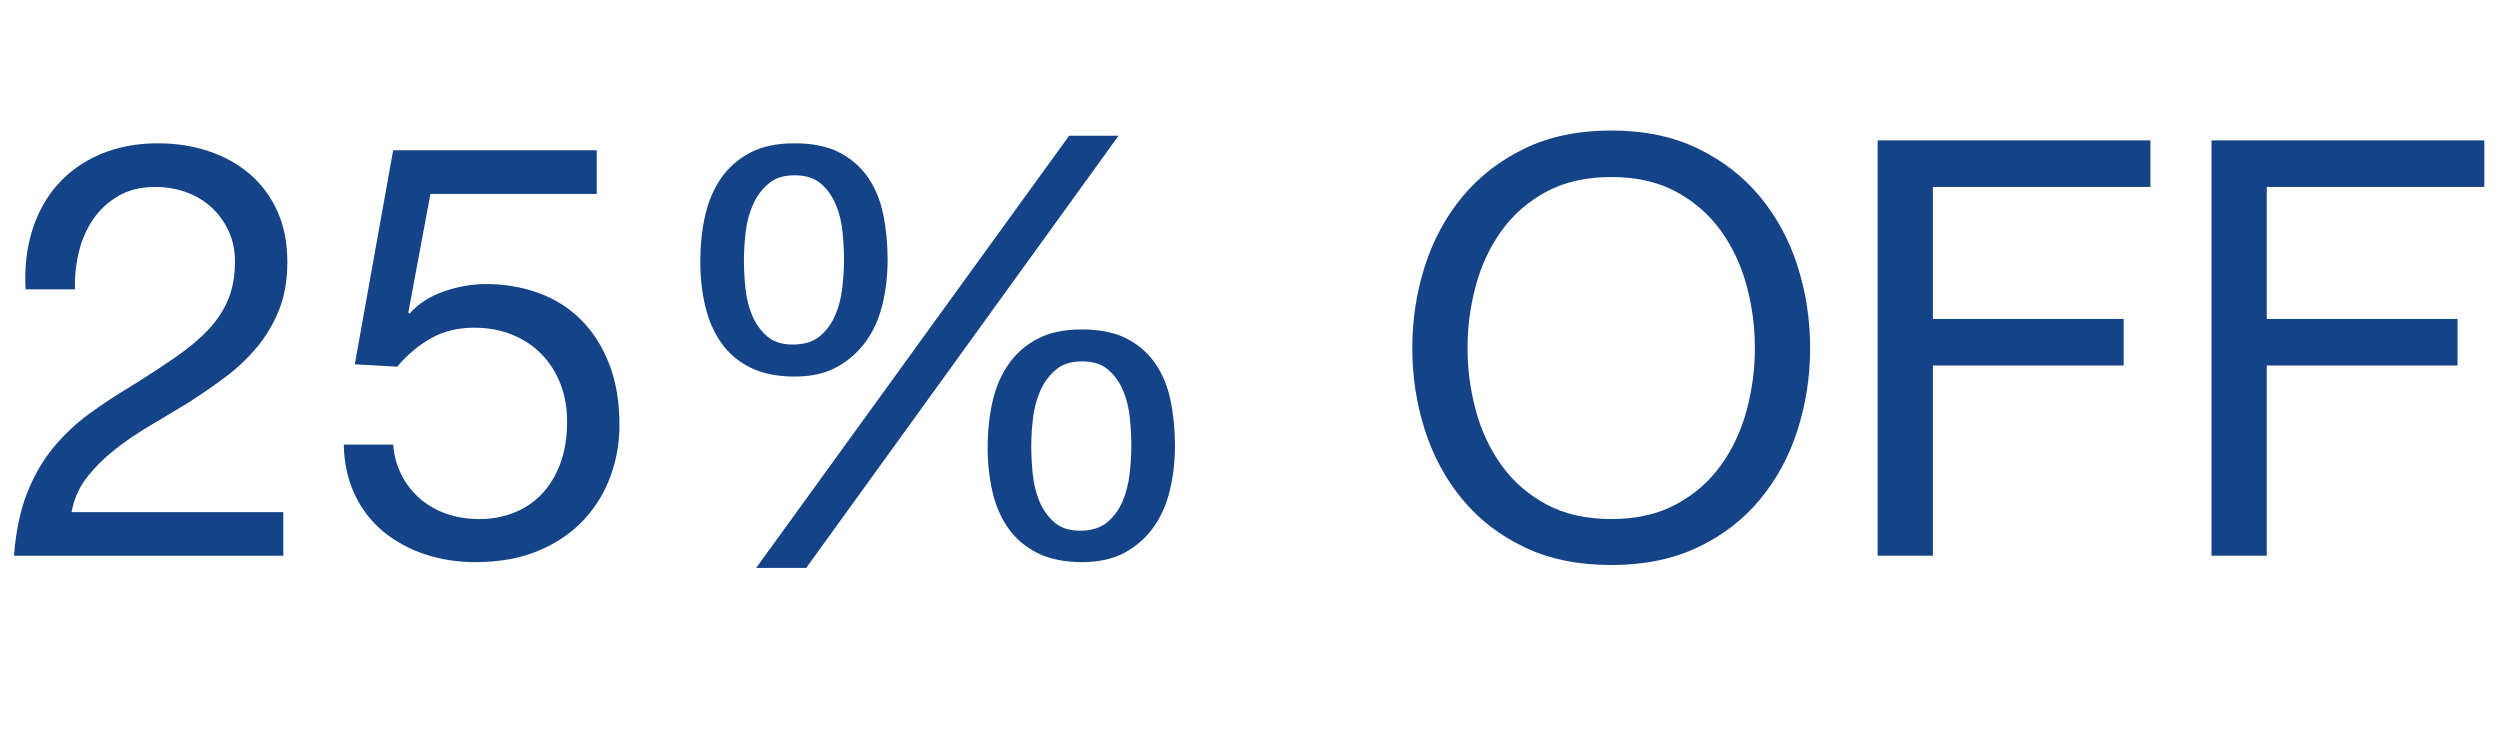 <?xml version="1.0" encoding="UTF-8"?>
<svg id="Capa_1" xmlns="http://www.w3.org/2000/svg" version="1.1" viewBox="0 0 1096.3 325.4">
  <!-- Generator: Adobe Illustrator 29.4.0, SVG Export Plug-In . SVG Version: 2.1.0 Build 152)  -->
  <defs>
    <style>
      .st0 {
        fill: #154387;
      }
    </style>
  </defs>
  <path class="st0" d="M14.03,101.36c2.38-7.82,6.08-14.58,11.1-20.28,5.01-5.7,11.26-10.16,18.75-13.39,7.48-3.23,15.98-4.85,25.51-4.85,7.82,0,15.18,1.15,22.06,3.44,6.89,2.3,12.88,5.61,17.98,9.95,5.1,4.34,9.14,9.74,12.12,16.2,2.97,6.46,4.46,13.95,4.46,22.45,0,8-1.24,15.05-3.7,21.17-2.47,6.12-5.74,11.61-9.82,16.45-4.08,4.85-8.76,9.23-14.03,13.14-5.27,3.91-10.71,7.65-16.32,11.22-5.61,3.4-11.22,6.76-16.83,10.08-5.61,3.32-10.76,6.85-15.43,10.59-4.68,3.74-8.67,7.78-11.99,12.12-3.32,4.34-5.48,9.31-6.5,14.92h92.85v19.13H6.12c.85-10.71,2.76-19.85,5.74-27.42,2.97-7.56,6.76-14.16,11.35-19.77s9.78-10.54,15.56-14.79c5.78-4.25,11.82-8.25,18.11-11.99,7.65-4.76,14.37-9.14,20.15-13.14,5.78-3.99,10.59-8.03,14.41-12.12s6.72-8.5,8.67-13.26c1.95-4.76,2.93-10.29,2.93-16.58,0-4.93-.94-9.39-2.81-13.39-1.87-3.99-4.38-7.44-7.52-10.33-3.15-2.89-6.85-5.1-11.1-6.63-4.25-1.53-8.76-2.3-13.52-2.3-6.29,0-11.69,1.32-16.2,3.95-4.51,2.64-8.21,6.08-11.1,10.33-2.89,4.25-4.97,9.06-6.25,14.41s-1.83,10.76-1.66,16.2H11.22c-.51-9.18.42-17.68,2.81-25.51Z"/>
  <path class="st0" d="M188.75,85.03l-9.69,52.03.51.51c3.91-4.42,8.97-7.69,15.18-9.82,6.21-2.12,12.37-3.19,18.49-3.19,7.99,0,15.56,1.28,22.7,3.83s13.35,6.42,18.62,11.61c5.27,5.19,9.44,11.65,12.5,19.39,3.06,7.74,4.59,16.79,4.59,27.17,0,7.65-1.32,15.09-3.95,22.32-2.64,7.23-6.59,13.65-11.86,19.26-5.27,5.61-11.86,10.08-19.77,13.39-7.91,3.32-17.13,4.97-27.68,4.97-7.82,0-15.18-1.15-22.06-3.44-6.89-2.3-12.97-5.61-18.24-9.95-5.27-4.34-9.44-9.73-12.5-16.2-3.06-6.46-4.68-13.77-4.85-21.94h21.68c.34,4.59,1.49,8.89,3.44,12.88,1.95,4,4.59,7.48,7.91,10.46,3.32,2.98,7.23,5.27,11.73,6.89,4.5,1.62,9.48,2.42,14.92,2.42,5.1,0,9.99-.89,14.67-2.68,4.67-1.79,8.76-4.46,12.24-8.04,3.48-3.57,6.25-8.03,8.29-13.39s3.06-11.61,3.06-18.75c0-5.95-.98-11.43-2.93-16.45-1.96-5.01-4.72-9.35-8.29-13.01-3.57-3.65-7.87-6.5-12.88-8.54-5.02-2.04-10.59-3.06-16.71-3.06-7.14,0-13.48,1.57-19,4.72-5.53,3.15-10.42,7.27-14.67,12.37l-18.62-1.02,16.83-93.87h89.28v19.13h-72.95Z"/>
  <path class="st0" d="M309.15,94.85c1.36-6.21,3.65-11.69,6.89-16.45,3.23-4.76,7.48-8.54,12.75-11.35,5.27-2.81,11.82-4.21,19.64-4.21s14.58,1.36,19.77,4.08c5.19,2.72,9.35,6.38,12.5,10.97,3.14,4.59,5.36,9.99,6.63,16.2,1.28,6.21,1.91,12.8,1.91,19.77s-.73,13.05-2.17,19.26c-1.45,6.21-3.83,11.65-7.14,16.32-3.32,4.68-7.52,8.46-12.63,11.35-5.1,2.89-11.39,4.34-18.88,4.34s-14.12-1.32-19.39-3.95c-5.27-2.63-9.53-6.25-12.75-10.84-3.23-4.59-5.57-9.95-7.01-16.07-1.45-6.12-2.17-12.67-2.17-19.64s.68-13.56,2.04-19.77ZM326.88,126.23c.42,4.34,1.4,8.33,2.93,11.99,1.53,3.66,3.7,6.72,6.5,9.18,2.81,2.47,6.59,3.7,11.35,3.7s8.84-1.19,11.73-3.57c2.89-2.38,5.14-5.4,6.76-9.05,1.61-3.65,2.68-7.69,3.19-12.12.51-4.42.77-8.58.77-12.5s-.22-7.78-.64-12.12c-.43-4.34-1.4-8.33-2.93-11.99-1.53-3.65-3.7-6.72-6.5-9.18-2.81-2.46-6.68-3.7-11.61-3.7s-8.59,1.24-11.48,3.7c-2.89,2.47-5.15,5.53-6.76,9.18-1.62,3.66-2.68,7.65-3.19,11.99-.51,4.34-.77,8.46-.77,12.37s.21,7.78.64,12.12ZM490.51,59.52l-136.97,189.52h-21.94L468.83,59.52h21.68ZM435.16,176.47c1.36-6.21,3.65-11.69,6.89-16.45,3.23-4.76,7.48-8.54,12.75-11.35,5.27-2.81,11.82-4.21,19.64-4.21s14.58,1.36,19.77,4.08c5.19,2.72,9.35,6.38,12.5,10.97,3.14,4.59,5.36,9.99,6.63,16.2,1.28,6.21,1.91,12.8,1.91,19.77s-.73,13.05-2.17,19.26c-1.45,6.21-3.83,11.65-7.14,16.33-3.32,4.68-7.52,8.42-12.63,11.22-5.1,2.81-11.4,4.21-18.88,4.21s-14.12-1.32-19.39-3.95c-5.27-2.63-9.53-6.21-12.75-10.71-3.23-4.5-5.57-9.82-7.01-15.94-1.45-6.12-2.17-12.67-2.17-19.64s.68-13.56,2.04-19.77ZM452.88,207.85c.42,4.34,1.4,8.33,2.93,11.99,1.53,3.66,3.7,6.72,6.5,9.18,2.81,2.47,6.59,3.7,11.35,3.7s8.84-1.19,11.73-3.57c2.89-2.38,5.14-5.4,6.76-9.06,1.61-3.65,2.68-7.69,3.19-12.12.51-4.42.77-8.58.77-12.5s-.22-7.78-.64-12.12c-.43-4.34-1.4-8.33-2.93-11.99-1.53-3.65-3.7-6.72-6.5-9.18-2.81-2.46-6.68-3.7-11.61-3.7s-8.59,1.24-11.48,3.7c-2.89,2.47-5.15,5.53-6.76,9.18-1.62,3.66-2.68,7.65-3.19,11.99-.51,4.34-.77,8.46-.77,12.37s.21,7.78.64,12.12Z"/>
  <path class="st0" d="M624.8,116.79c3.66-11.48,9.14-21.64,16.45-30.48,7.31-8.84,16.41-15.9,27.29-21.17,10.88-5.27,23.55-7.91,38.01-7.91s27.12,2.64,38.01,7.91c10.88,5.27,19.98,12.33,27.29,21.17,7.31,8.84,12.79,19,16.45,30.48,3.65,11.48,5.48,23.43,5.48,35.84s-1.83,24.36-5.48,35.84c-3.66,11.48-9.14,21.64-16.45,30.48-7.31,8.84-16.41,15.86-27.29,21.04-10.88,5.18-23.55,7.78-38.01,7.78s-27.12-2.59-38.01-7.78c-10.88-5.19-19.98-12.2-27.29-21.04-7.31-8.84-12.8-19-16.45-30.48-3.66-11.48-5.48-23.42-5.48-35.84s1.83-24.36,5.48-35.84ZM647.12,179.79c2.38,8.93,6.12,16.96,11.22,24.1,5.1,7.14,11.65,12.88,19.64,17.22,7.99,4.34,17.51,6.5,28.57,6.5s20.57-2.17,28.57-6.5c7.99-4.34,14.54-10.08,19.64-17.22,5.1-7.14,8.84-15.18,11.22-24.1,2.38-8.93,3.57-17.98,3.57-27.17s-1.19-18.24-3.57-27.17c-2.38-8.93-6.12-16.96-11.22-24.1s-11.65-12.88-19.64-17.22c-8-4.34-17.52-6.5-28.57-6.5s-20.58,2.17-28.57,6.5c-7.99,4.34-14.54,10.08-19.64,17.22s-8.84,15.18-11.22,24.1c-2.38,8.93-3.57,17.98-3.57,27.17s1.19,18.24,3.57,27.17Z"/>
  <path class="st0" d="M943.01,61.56v20.41h-95.4v57.9h83.66v20.41h-83.66v83.41h-24.23V61.56h119.63Z"/>
  <path class="st0" d="M1089.42,61.56v20.41h-95.4v57.9h83.66v20.41h-83.66v83.41h-24.23V61.56h119.63Z"/>
</svg>